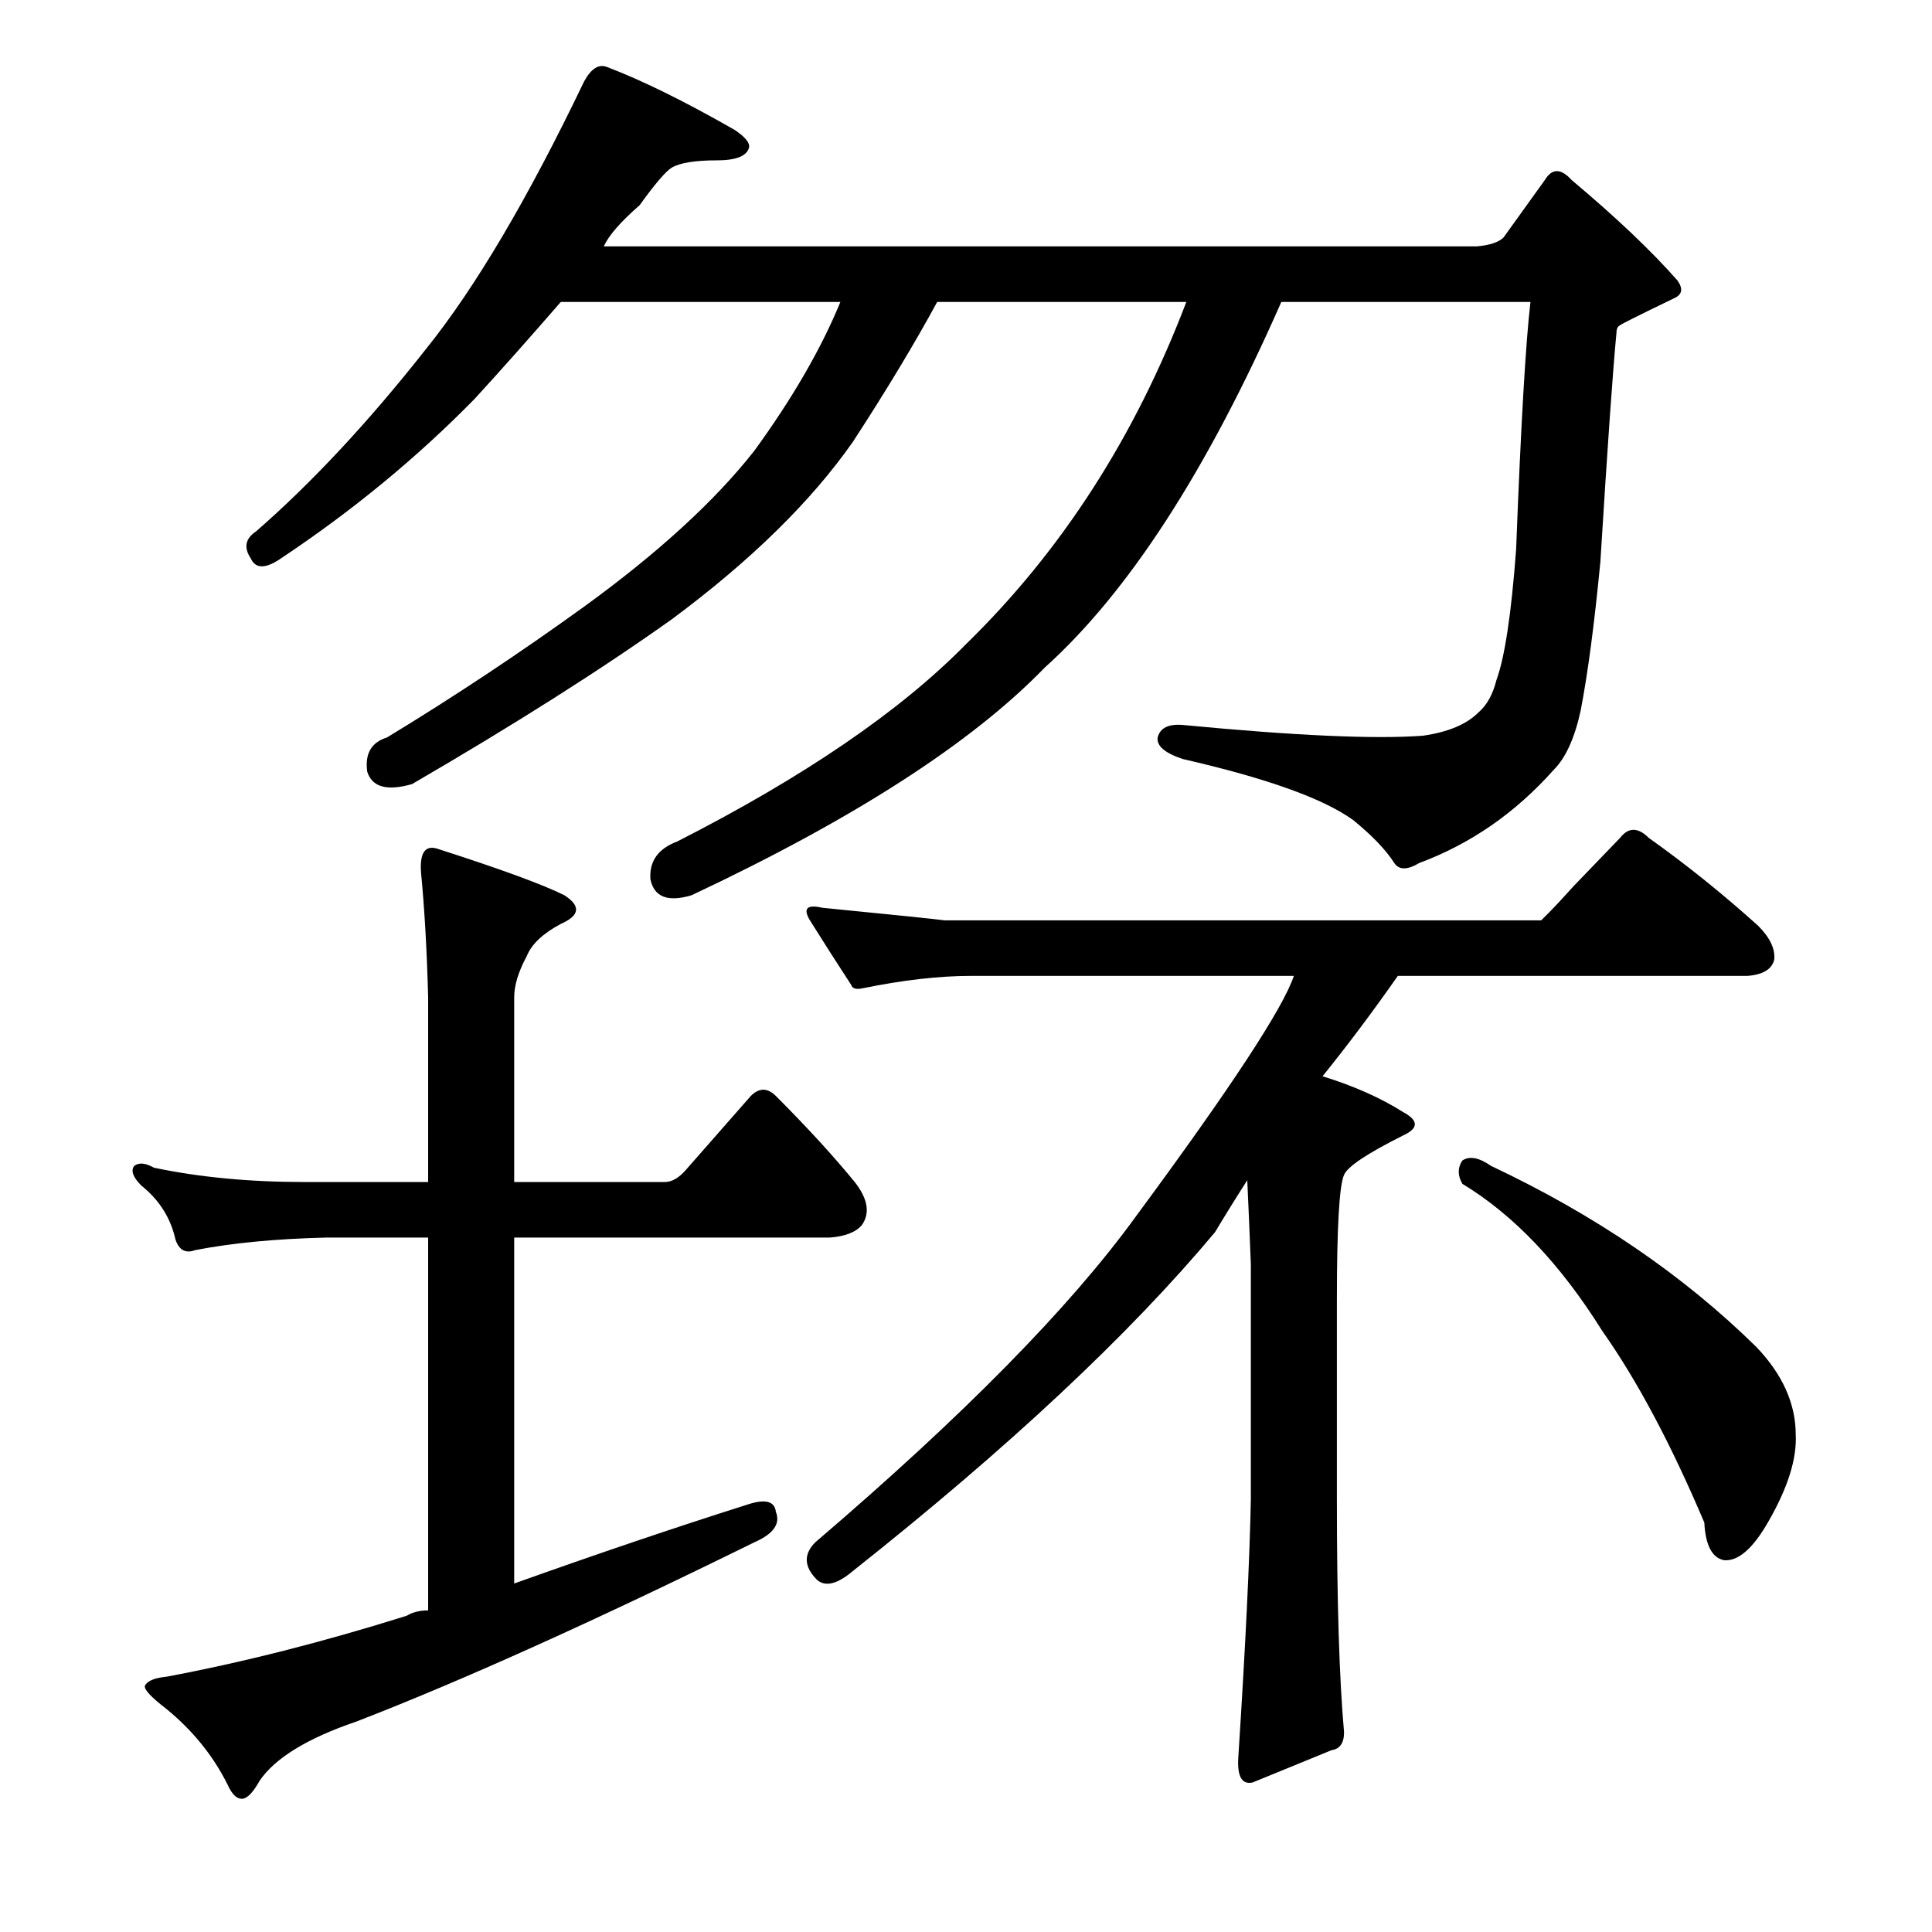 <?xml version="1.0" encoding="utf-8"?>
<!-- Generator: Adobe Illustrator 16.0.0, SVG Export Plug-In . SVG Version: 6.00 Build 0)  -->
<!DOCTYPE svg PUBLIC "-//W3C//DTD SVG 1.1//EN" "http://www.w3.org/Graphics/SVG/1.1/DTD/svg11.dtd">
<svg version="1.1" id="图层_1" xmlns="http://www.w3.org/2000/svg" xmlns:xlink="http://www.w3.org/1999/xlink" x="0px" y="0px"
	 width="1000px" height="1000px" viewBox="0 0 1000 1000" enable-background="new 0 0 1000 1000" xml:space="preserve">
<path d="M386.744,778.803c9.277-3.087,14.22-1.855,14.844,3.711c2.464,6.19-1.247,11.452-11.133,15.771
	c-82.887,40.82-151.54,71.74-205.957,92.773c-25.368,8.654-42.067,18.859-50.098,30.615c-3.102,5.566-5.885,8.654-8.35,9.277
	c-3.102,0.609-5.885-1.855-8.35-7.422c-7.422-14.844-17.946-27.832-31.543-38.965c-8.045-6.19-11.756-10.205-11.133-12.061
	c1.232-2.479,4.943-4.03,11.133-4.639c39.574-7.422,81.017-17.946,124.316-31.543c3.087-1.855,6.798-2.783,11.133-2.783V640.57
	h-52.881c-25.977,0.624-48.561,2.783-67.725,6.494c-4.958,1.855-8.35,0-10.205-5.566c-2.479-11.133-8.35-20.41-17.627-27.832
	c-4.334-4.32-5.566-7.726-3.711-10.205c2.464-1.855,5.871-1.537,10.205,0.928c23.498,4.958,49.474,7.422,77.93,7.422h64.014v-95.557
	c-0.624-24.121-1.855-45.763-3.711-64.941c-0.624-9.886,2.16-13.916,8.35-12.061c32.775,10.524,54.736,18.555,65.869,24.121
	c8.654,5.566,8.031,10.524-1.855,14.844c-9.277,4.958-15.163,10.524-17.627,16.699c-4.334,8.045-6.494,15.163-6.494,21.338v95.557
	h77.93c3.711,0,7.422-2.16,11.133-6.494l33.398-38.037c4.32-4.32,8.654-4.32,12.988,0c16.076,16.09,29.688,30.934,40.82,44.531
	c6.798,8.668,8.031,16.09,3.711,22.266c-3.102,3.711-8.668,5.885-16.699,6.494H266.139v179.053
	C309.423,804.17,349.635,790.559,386.744,778.803z M778.248,122.895l21.338-29.688c3.711-6.175,8.35-6.175,13.916,0
	c22.875,19.178,41.125,36.5,54.736,51.953c3.088,4.334,2.464,7.422-1.855,9.277c-17.946,8.668-27.223,13.307-27.832,13.916
	c-1.247,0.623-1.855,1.855-1.855,3.711c-1.855,19.178-4.639,58.766-8.35,118.75c-3.102,32.167-6.494,57.838-10.205,77.002
	c-3.102,14.235-7.741,24.44-13.916,30.615c-19.801,22.266-42.995,38.356-69.58,48.242c-6.189,3.711-10.524,3.711-12.988,0
	c-4.334-6.798-11.452-14.22-21.338-22.266c-15.467-11.133-44.85-21.642-88.135-31.543c-9.277-3.087-13.611-6.798-12.988-11.133
	c1.232-4.943,5.566-7.103,12.988-6.494c58.128,5.566,99.572,7.422,124.316,5.566c12.988-1.855,22.57-5.871,28.76-12.061
	c4.32-3.711,7.422-9.277,9.277-16.699c4.32-11.742,7.727-34.326,10.205-67.725c2.464-64.318,4.943-106.994,7.422-128.027H663.209
	c-38.356,87.207-79.176,150.293-122.461,189.258c-37.733,38.965-98.659,78.249-182.764,117.822
	c-12.379,3.711-19.482,0.928-21.338-8.35c-0.624-9.277,4.015-15.771,13.916-19.482c65.55-33.398,115.343-67.406,149.365-102.051
	c49.475-48.242,87.512-107.298,114.111-177.197H485.084c-11.756,21.657-26.295,45.778-43.604,72.363
	c-21.657,30.934-52.881,61.549-93.701,91.846c-36.5,25.977-81.336,54.432-134.521,85.352c-12.988,3.711-20.729,1.551-23.193-6.494
	c-1.247-9.277,2.16-15.148,10.205-17.627c34.63-21.019,68.652-43.604,102.051-67.725c38.341-27.832,67.725-54.736,88.135-80.713
	c19.787-27.209,34.63-52.881,44.531-77.002H290.26c-16.09,18.555-30.934,35.254-44.531,50.098
	c-29.688,30.311-63.086,57.838-100.195,82.568c-8.045,5.566-13.307,5.566-15.771,0c-3.711-5.566-2.783-10.205,2.783-13.916
	c29.064-25.354,58.447-56.896,88.135-94.629c25.353-31.543,52.562-77.611,81.641-138.232c3.711-6.799,7.726-9.277,12.061-7.422
	c17.931,6.813,39.893,17.627,65.869,32.471c5.566,3.711,8.031,6.813,7.422,9.277c-1.247,4.334-6.813,6.494-16.699,6.494
	c-11.133,0-18.874,1.247-23.193,3.711c-3.102,1.855-8.668,8.35-16.699,19.482c-9.901,8.668-16.09,15.771-18.555,21.338h451.807
	C771.131,126.924,775.77,125.373,778.248,122.895z M797.73,476.361c0,0,1.232-1.232,3.711-3.711
	c3.088-3.087,7.422-7.726,12.988-13.916l24.121-25.049c4.32-5.566,9.277-5.566,14.844,0c19.164,13.612,38.037,28.76,56.592,45.459
	c6.175,6.19,8.958,12.061,8.35,17.627c-1.247,4.958-5.885,7.741-13.916,8.35H723.512c-12.988,18.555-25.977,35.877-38.965,51.953
	c16.076,4.958,29.992,11.133,41.748,18.555c8.031,4.334,8.031,8.35,0,12.061c-18.555,9.277-28.76,16.09-30.615,20.41
	c-2.479,5.566-3.711,27.223-3.711,64.941V776.02c0,52.562,1.232,92.773,3.711,120.605c0,5.566-2.174,8.654-6.494,9.277
	l-40.82,16.699c-5.566,1.232-8.045-3.102-7.422-12.988c3.711-57.52,5.871-102.051,6.494-133.594V654.486
	c-0.623-16.076-1.247-30.615-1.855-43.604c-5.566,8.668-11.133,17.627-16.699,26.904c-44.531,53.2-107.008,111.647-187.402,175.342
	c-8.045,6.813-14.235,8.35-18.555,4.639c-6.813-6.798-7.118-13.292-0.928-19.482c76.683-65.55,132.043-121.837,166.064-168.848
	c48.851-66.173,76.074-107.617,81.641-124.316H502.711c-16.699,0-35.573,2.174-56.592,6.494c-3.102,0.624-4.958,0-5.566-1.855
	c-8.045-12.365-15.163-23.498-21.338-33.398c-3.711-6.175-1.551-8.35,6.494-6.494c37.718,3.711,58.751,5.885,63.086,6.494h297.803
	C794.02,476.361,797.73,476.361,797.73,476.361z M756.91,600.678c3.711-2.464,8.654-1.537,14.844,2.783
	c53.809,25.368,99.572,56.592,137.305,93.701c13.597,14.235,20.41,29.383,20.41,45.459c0.609,12.379-4.03,27.223-13.916,44.531
	c-8.045,14.235-15.771,21.034-23.193,20.41c-6.189-1.232-9.596-7.726-10.205-19.482c-17.322-40.82-34.949-73.9-52.881-99.268
	c-21.657-34.63-45.778-59.984-72.363-76.074C754.432,608.418,754.432,604.389,756.91,600.678z"/>
</svg>
